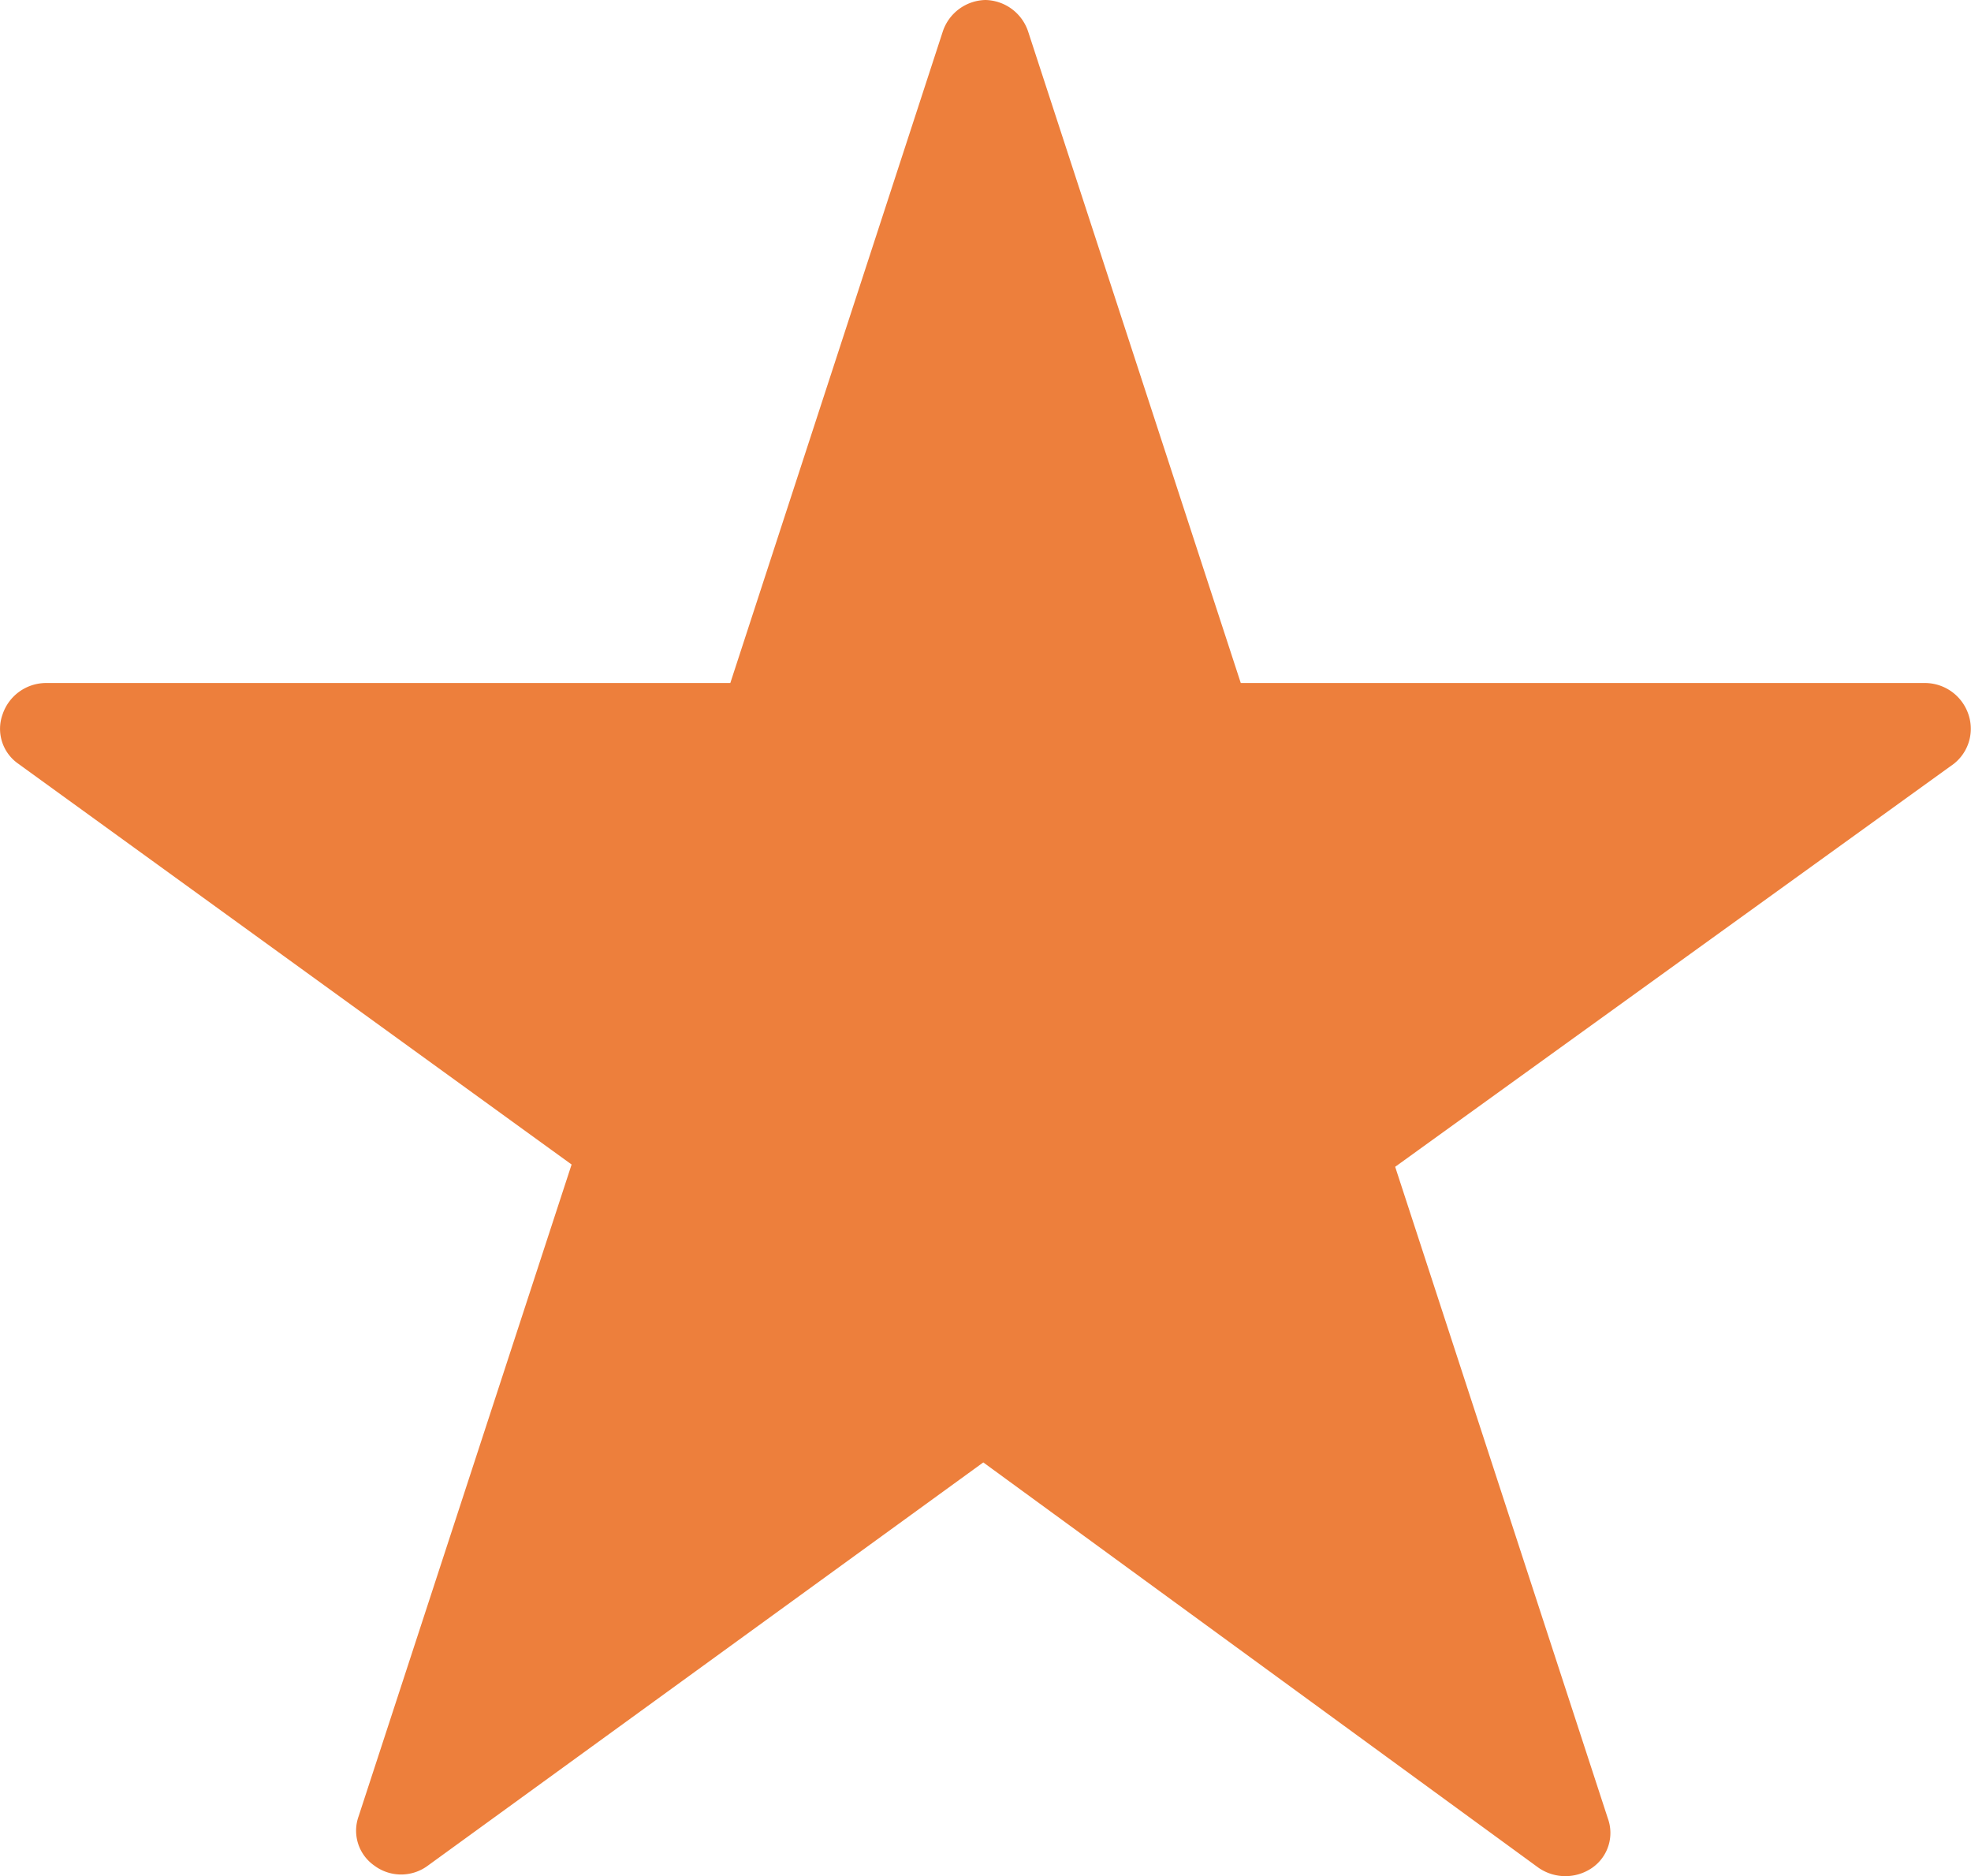 <svg xmlns="http://www.w3.org/2000/svg" xmlns:xlink="http://www.w3.org/1999/xlink" viewBox="1318.157 1890.377 21.434 20.398">
  <defs>
    <style>
      .cls-1 {
        fill: none;
      }

      .cls-2 {
        clip-path: url(#clip-path);
      }

      .cls-3 {
        fill: #ed7f3c;
      }
    </style>
    <clipPath id="clip-path">
      <rect class="cls-1" width="21.434" height="20.398"/>
    </clipPath>
  </defs>
  <g id="Repeat_Grid_40" data-name="Repeat Grid 40" class="cls-2" transform="translate(1318.157 1890.377)">
    <g transform="translate(-4653.157 -1788.377)">
      <path id="Path_427" data-name="Path 427" class="cls-3" d="M21.39,7.767a.5.5,0,0,0-.463-.341H13.477L11.164.341A.5.5,0,0,0,10.7,0h0a.5.5,0,0,0-.463.341L7.926,7.426H.475a.5.5,0,0,0-.463.341.462.462,0,0,0,.17.536L6.2,12.661,3.884,19.747a.462.462,0,0,0,.17.536.487.487,0,0,0,.584,0L10.677,15.9l6.038,4.407a.513.513,0,0,0,.584,0,.462.462,0,0,0,.17-.536l-2.313-7.085L21.2,8.327A.485.485,0,0,0,21.39,7.767ZM14.3,12.1c-.17.122-.365.219-.292.414l-4.48-1.9L10.7,14.755c-.17-.122-.1.1-.268.219l-5.113,3.7L19.71,8.522a.462.462,0,0,0-.17-.536L1.985,8.4H8.267c.219,0,.463.487.536.292l1.534,1.29,1.85-1.412c.073.195.706-.17.925-.17h6.306Z" transform="translate(4653.173 1788.377)"/>
    </g>
  </g>
</svg>
